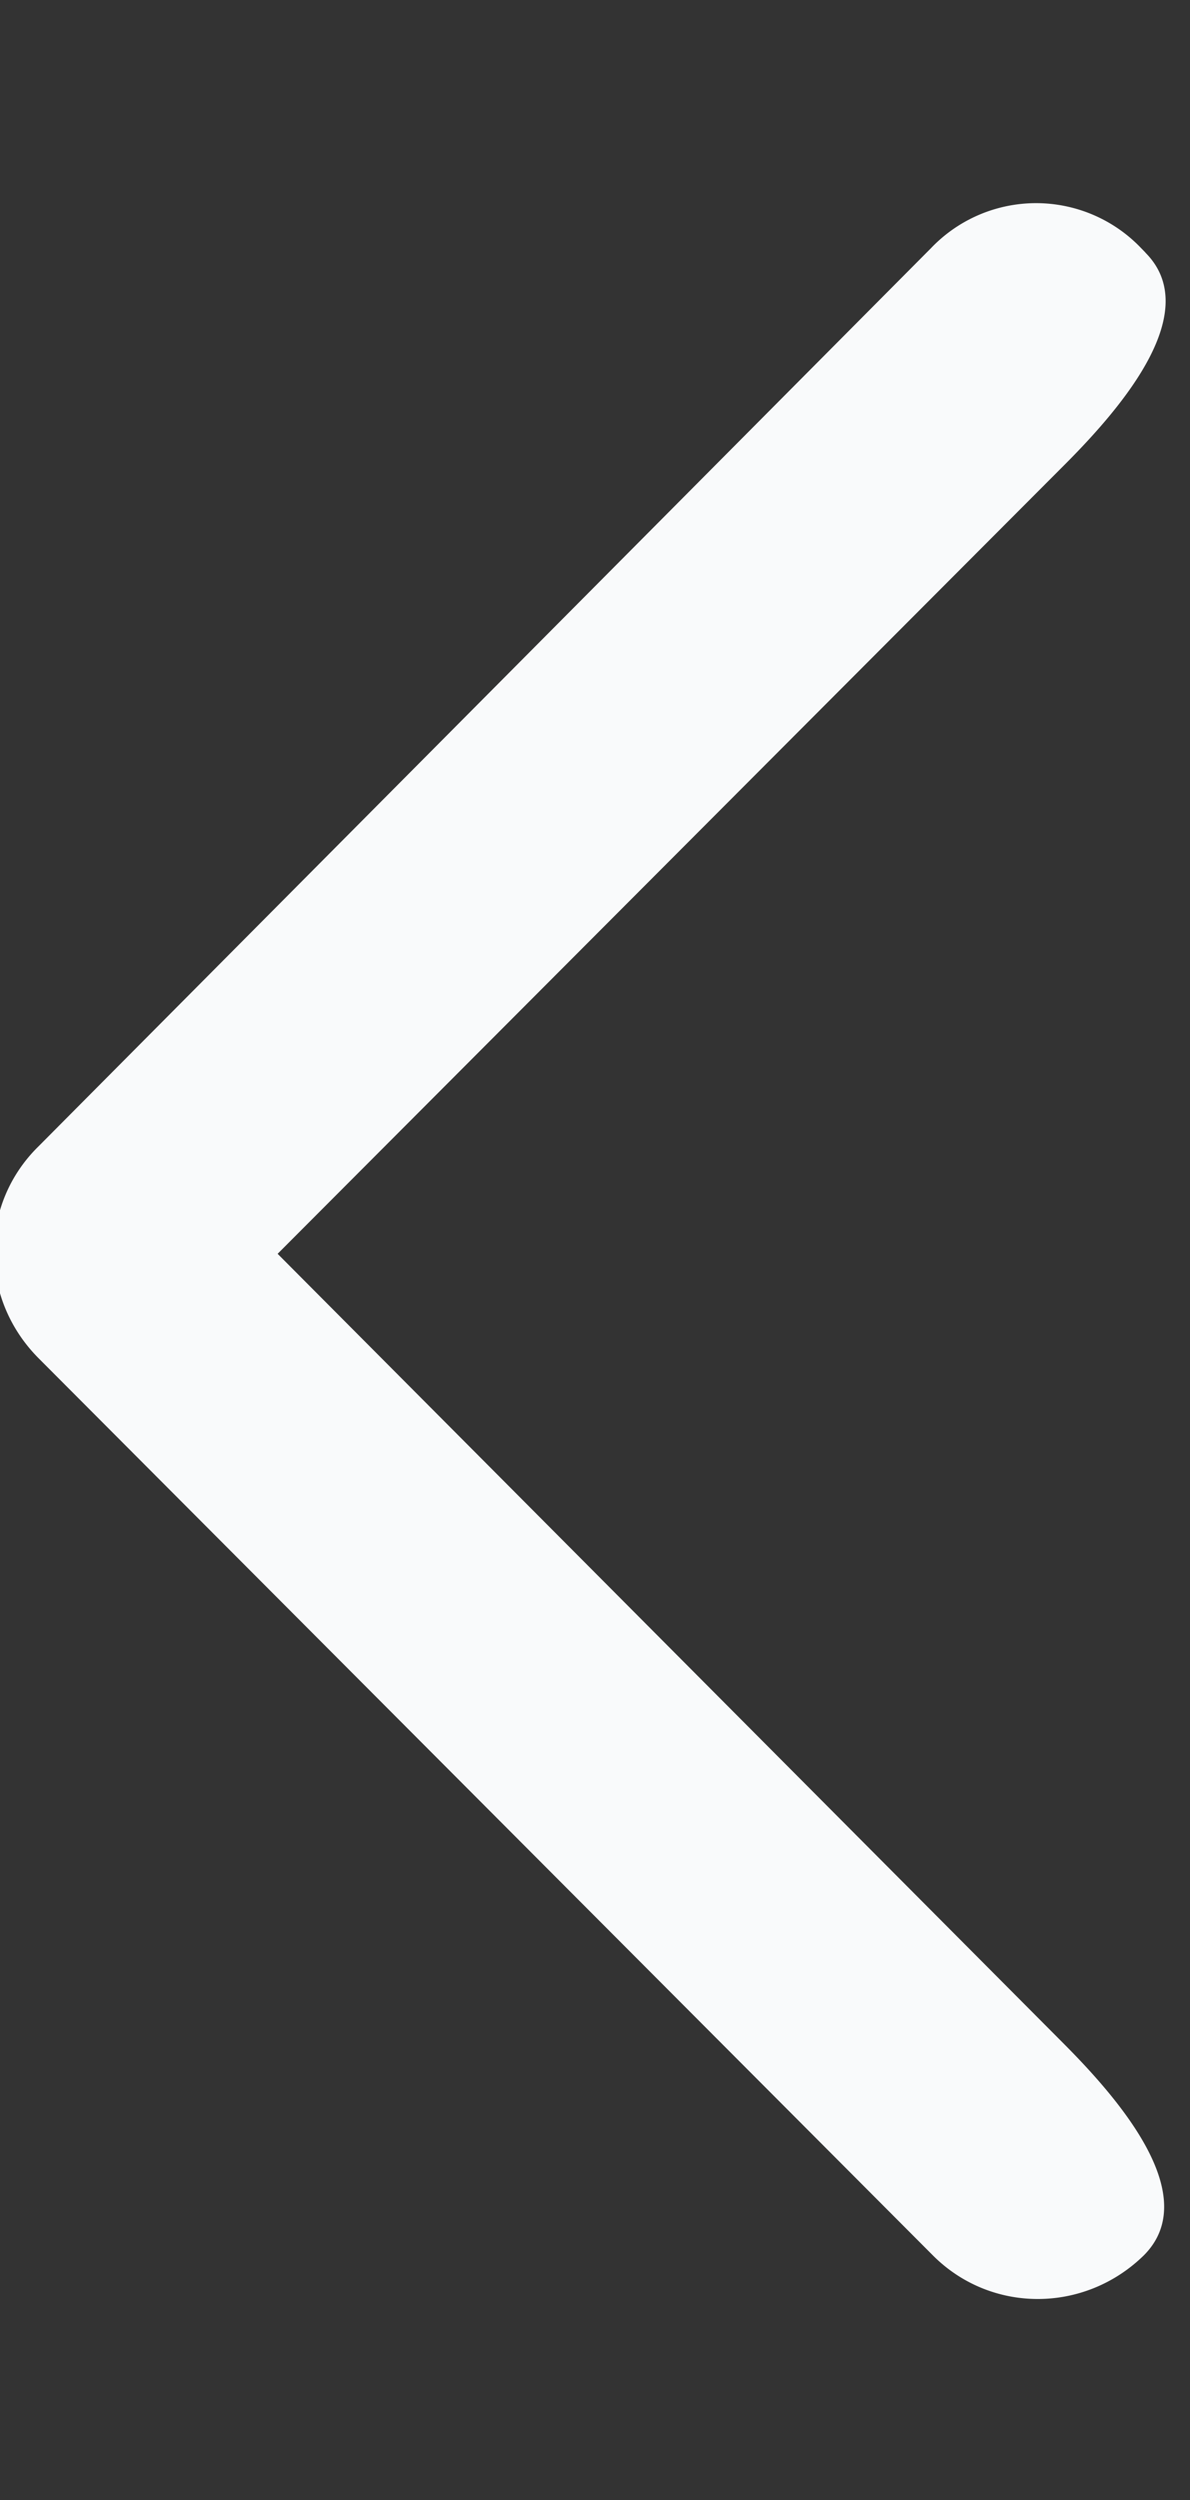 <svg width="10" height="21" fill="none" xmlns="http://www.w3.org/2000/svg"><rect width="100%" height="100%" fill="#333333" stroke="none"/><g clip-path="url(#clip0_10_265)"><path fill-rule="evenodd" clip-rule="evenodd" d="M9.625 2.122c.488.49-.18 1.28-.667 1.77l-6.625 6.64 6.613 6.642c.487.49 1.154 1.28.667 1.77-.5.49-1.288.49-1.775 0L.325 11.41c-.5-.502-.5-1.293 0-1.782l7.5-7.545a1.22 1.22 0 011.763 0l.037.038z" fill="#F9FAFB"/></g><defs><clipPath id="clip0_10_265"><path fill="#fff" d="M0 0h10v20.588H0z"/></clipPath></defs></svg>